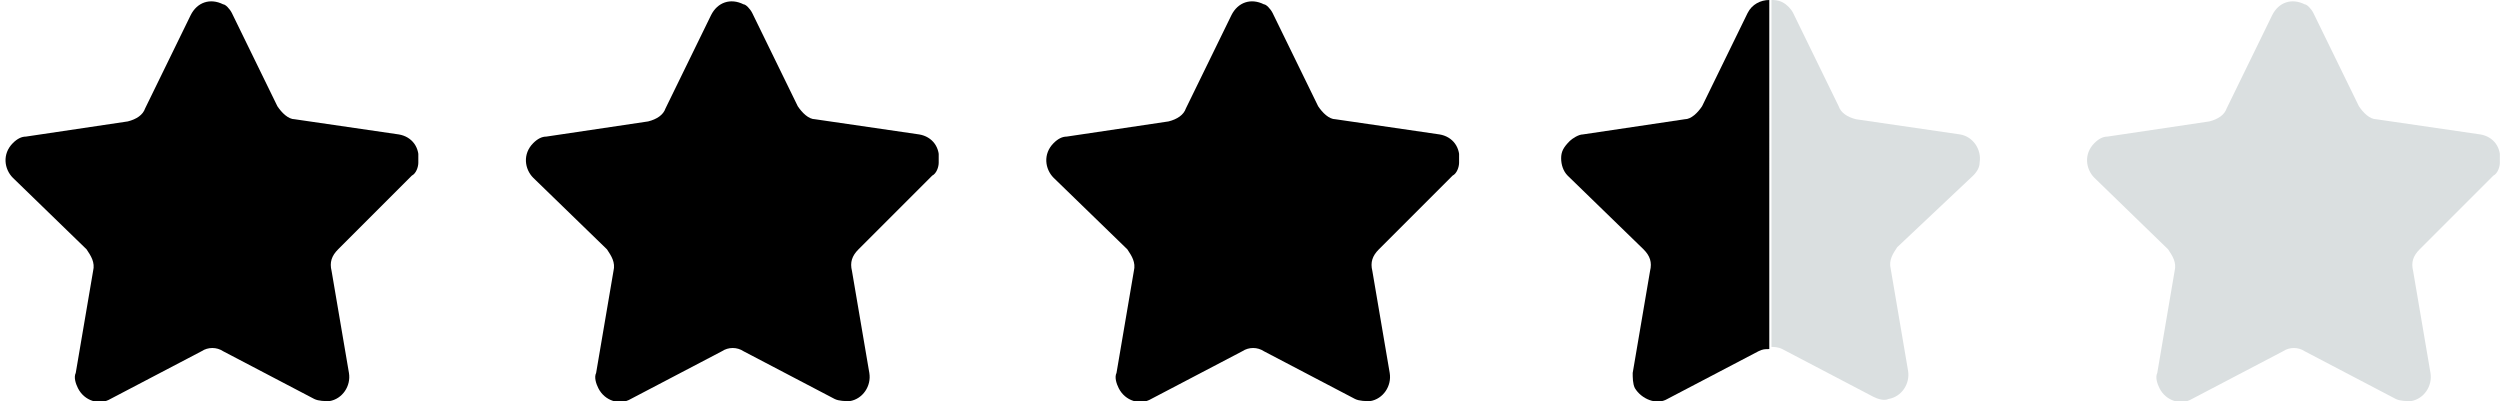 <?xml version="1.0" encoding="utf-8"?>
<!-- Generator: Adobe Illustrator 26.4.0, SVG Export Plug-In . SVG Version: 6.00 Build 0)  -->
<svg version="1.1" id="Calque_1" xmlns="http://www.w3.org/2000/svg" xmlns:xlink="http://www.w3.org/1999/xlink" x="0px" y="0px"
	 viewBox="0 0 115.3 18.5" style="enable-background:new 0 0 115.3 18.5;" xml:space="preserve">
<style type="text/css">
	.st0{clip-path:url(#SVGID_00000120542894479130951190000007282518995109408184_);}
	.st1{clip-path:url(#SVGID_00000134938859350307021490000014956310008012318597_);}
	.st2{clip-path:url(#SVGID_00000136404493093063398650000013429836428646540984_);}
	.st3{clip-path:url(#SVGID_00000179612955580899068390000000992053274978251199_);}
	.st4{fill:#DADFE0;}
	.st5{fill:none;}
</style>
<g id="Groupe_977" transform="translate(570.693 778.5)">
	<g>
		<defs>
			<rect id="SVGID_1_" x="-570.7" y="-778.5" width="19.3" height="18.5"/>
		</defs>
		<clipPath id="SVGID_00000138539605082636827870000007511144756502279060_">
			<use xlink:href="#SVGID_1_"  style="overflow:visible;"/>
		</clipPath>
		
			<g id="Groupe_976" transform="translate(0 0)" style="clip-path:url(#SVGID_00000138539605082636827870000007511144756502279060_);">
			<path id="Tracé_1025" d="M-560-777.9l2.1,4.3c0.2,0.3,0.5,0.6,0.8,0.6l4.8,0.7c0.6,0.1,1,0.6,0.9,1.3c0,0.2-0.1,0.5-0.3,0.6
				l-3.4,3.4c-0.3,0.3-0.4,0.6-0.3,1l0.8,4.7c0.1,0.6-0.3,1.2-0.9,1.3c-0.2,0-0.5,0-0.7-0.1l-4.2-2.2c-0.3-0.2-0.7-0.2-1,0l-4.2,2.2
				c-0.5,0.3-1.2,0.1-1.5-0.5c-0.1-0.2-0.2-0.5-0.1-0.7l0.8-4.7c0.1-0.4-0.1-0.7-0.3-1l-3.4-3.3c-0.4-0.4-0.5-1.1,0-1.6
				c0.2-0.2,0.4-0.3,0.6-0.3l4.7-0.7c0.4-0.1,0.7-0.3,0.8-0.6l2.1-4.3c0.3-0.6,0.9-0.8,1.5-0.5C-560.3-778.3-560.1-778.1-560-777.9"
				/>
		</g>
	</g>
</g>
<g id="Groupe_978" transform="translate(594.693 778.5)">
	<g>
		<defs>
			<rect id="SVGID_00000067941435021178273980000009801615130194727073_" x="-570.7" y="-778.5" width="19.3" height="18.5"/>
		</defs>
		<clipPath id="SVGID_00000056425235451546797600000008336487290337620106_">
			<use xlink:href="#SVGID_00000067941435021178273980000009801615130194727073_"  style="overflow:visible;"/>
		</clipPath>
		
			<g id="Groupe_976-2" transform="translate(0 0)" style="clip-path:url(#SVGID_00000056425235451546797600000008336487290337620106_);">
			<path id="Tracé_1025-2" d="M-560-777.9l2.1,4.3c0.2,0.3,0.5,0.6,0.8,0.6l4.8,0.7c0.6,0.1,1,0.6,0.9,1.3c0,0.2-0.1,0.5-0.3,0.6
				l-3.4,3.4c-0.3,0.3-0.4,0.6-0.3,1l0.8,4.7c0.1,0.6-0.3,1.2-0.9,1.3c-0.2,0-0.5,0-0.7-0.1l-4.2-2.2c-0.3-0.2-0.7-0.2-1,0l-4.2,2.2
				c-0.5,0.3-1.2,0.1-1.5-0.5c-0.1-0.2-0.2-0.5-0.1-0.7l0.8-4.7c0.1-0.4-0.1-0.7-0.3-1l-3.4-3.3c-0.4-0.4-0.5-1.1,0-1.6
				c0.2-0.2,0.4-0.3,0.6-0.3l4.7-0.7c0.4-0.1,0.7-0.3,0.8-0.6l2.1-4.3c0.3-0.6,0.9-0.8,1.5-0.5C-560.3-778.3-560.1-778.1-560-777.9"
				/>
		</g>
	</g>
</g>
<g id="Groupe_979" transform="translate(618.693 778.5)">
	<g>
		<defs>
			<rect id="SVGID_00000066502614425628342100000017686657929315038106_" x="-570.7" y="-778.5" width="19.3" height="18.5"/>
		</defs>
		<clipPath id="SVGID_00000050651485129718394550000015555065582610155934_">
			<use xlink:href="#SVGID_00000066502614425628342100000017686657929315038106_"  style="overflow:visible;"/>
		</clipPath>
		
			<g id="Groupe_976-3" transform="translate(0 0)" style="clip-path:url(#SVGID_00000050651485129718394550000015555065582610155934_);">
			<path id="Tracé_1025-3" d="M-560-777.9l2.1,4.3c0.2,0.3,0.5,0.6,0.8,0.6l4.8,0.7c0.6,0.1,1,0.6,0.9,1.3c0,0.2-0.1,0.5-0.3,0.6
				l-3.4,3.4c-0.3,0.3-0.4,0.6-0.3,1l0.8,4.7c0.1,0.6-0.3,1.2-0.9,1.3c-0.2,0-0.5,0-0.7-0.1l-4.2-2.2c-0.3-0.2-0.7-0.2-1,0l-4.2,2.2
				c-0.5,0.3-1.2,0.1-1.5-0.5c-0.1-0.2-0.2-0.5-0.1-0.7l0.8-4.7c0.1-0.4-0.1-0.7-0.3-1l-3.4-3.3c-0.4-0.4-0.5-1.1,0-1.6
				c0.2-0.2,0.4-0.3,0.6-0.3l4.7-0.7c0.4-0.1,0.7-0.3,0.8-0.6l2.1-4.3c0.3-0.6,0.9-0.8,1.5-0.5C-560.3-778.3-560.1-778.1-560-777.9"
				/>
		</g>
	</g>
</g>
<g id="Groupe_981" transform="translate(666.693 778.5)">
	<g>
		<defs>
			<rect id="SVGID_00000058561772632086244790000005681443842024488877_" x="-570.7" y="-778.5" width="19.3" height="18.5"/>
		</defs>
		<clipPath id="SVGID_00000047753156433349289440000002664587562524861852_">
			<use xlink:href="#SVGID_00000058561772632086244790000005681443842024488877_"  style="overflow:visible;"/>
		</clipPath>
		
			<g id="Groupe_976-5" transform="translate(0 0)" style="clip-path:url(#SVGID_00000047753156433349289440000002664587562524861852_);">
			<path id="Tracé_1025-5" class="st4" d="M-560-777.9l2.1,4.3c0.2,0.3,0.5,0.6,0.8,0.6l4.8,0.7c0.6,0.1,1,0.6,0.9,1.3
				c0,0.2-0.1,0.5-0.3,0.6l-3.4,3.4c-0.3,0.3-0.4,0.6-0.3,1l0.8,4.7c0.1,0.6-0.3,1.2-0.9,1.3c-0.2,0-0.5,0-0.7-0.1l-4.2-2.2
				c-0.3-0.2-0.7-0.2-1,0l-4.2,2.2c-0.5,0.3-1.2,0.1-1.5-0.5c-0.1-0.2-0.2-0.5-0.1-0.7l0.8-4.7c0.1-0.4-0.1-0.7-0.3-1l-3.4-3.3
				c-0.4-0.4-0.5-1.1,0-1.6c0.2-0.2,0.4-0.3,0.6-0.3l4.7-0.7c0.4-0.1,0.7-0.3,0.8-0.6l2.1-4.3c0.3-0.6,0.9-0.8,1.5-0.5
				C-560.3-778.3-560.1-778.1-560-777.9"/>
		</g>
	</g>
</g>
<g>
	<path class="st5" d="M81.1,16.1l-4.2,2.2c-0.5,0.3-1.2,0.1-1.5-0.5c-0.1-0.2-0.2-0.5-0.1-0.7l0.8-4.7c0.1-0.4-0.1-0.7-0.3-1
		l-3.4-3.3C72.1,7.9,72,7.6,72,7.3v11.1h9.7V16C81.5,16,81.3,16,81.1,16.1z"/>
	<path class="st5" d="M73,6.2l4.7-0.7c0.4-0.1,0.7-0.3,0.8-0.6l2.1-4.3c0.2-0.4,0.6-0.6,1-0.6v0H72v7.3c0-0.3,0.1-0.6,0.3-0.8
		C72.5,6.4,72.7,6.3,73,6.2z"/>
	<path d="M75.8,11.5c0.3,0.3,0.4,0.6,0.3,1l-0.8,4.7c0,0.2,0,0.5,0.1,0.7c0.3,0.5,1,0.8,1.5,0.5l4.2-2.2c0.2-0.1,0.3-0.1,0.5-0.1V0
		c-0.4,0-0.8,0.2-1,0.6l-2.1,4.3c-0.2,0.3-0.5,0.6-0.8,0.6L73,6.2c-0.2,0-0.5,0.2-0.6,0.3C72.1,6.8,72,7,72,7.3v0
		c0,0.3,0.1,0.6,0.3,0.8L75.8,11.5z"/>
	<path class="st4" d="M82.2,16.1l4.2,2.2c0.2,0.1,0.5,0.2,0.7,0.1c0.6-0.1,1-0.7,0.9-1.3l-0.8-4.7c-0.1-0.4,0.1-0.7,0.3-1L91,8.1
		c0.2-0.2,0.3-0.4,0.3-0.6c0.1-0.6-0.3-1.2-0.9-1.3l-4.8-0.7c-0.4-0.1-0.7-0.3-0.8-0.6l-2.1-4.3c-0.1-0.2-0.3-0.4-0.5-0.5
		C82,0,81.8,0,81.7,0v16C81.8,16,82,16,82.2,16.1z"/>
</g>
</svg>
